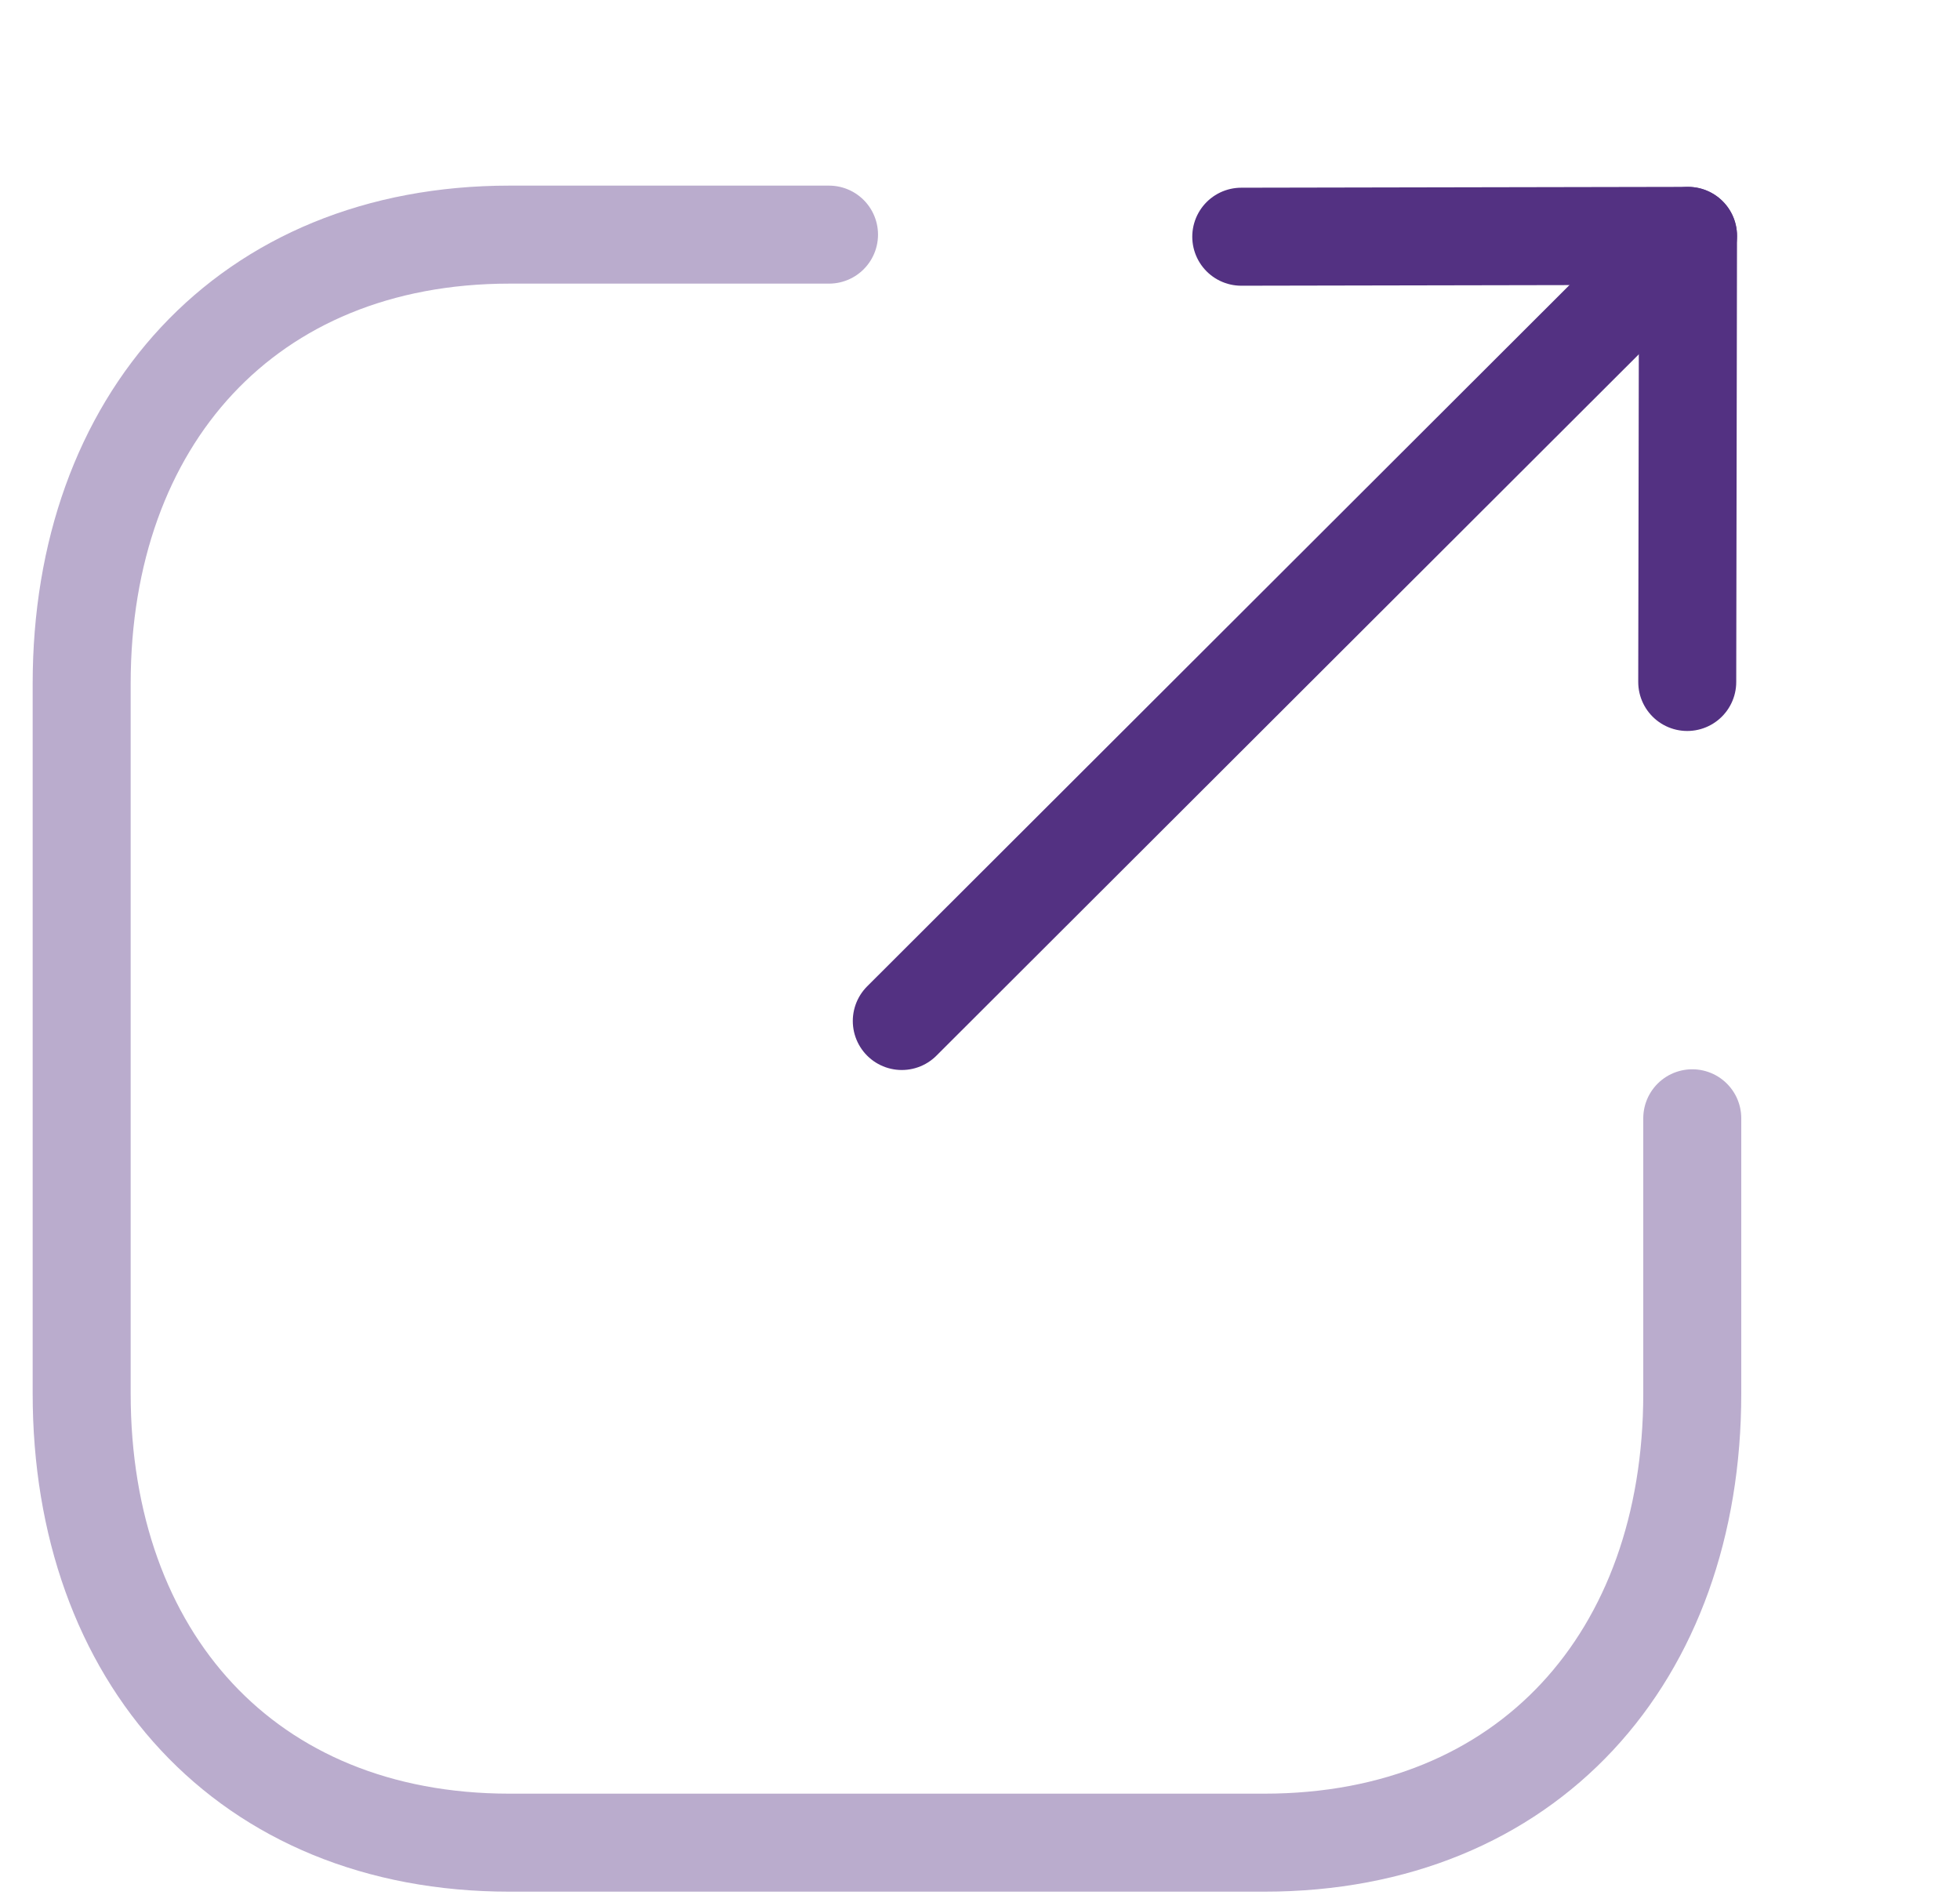 <svg width="30" height="29" viewBox="0 0 30 29" fill="none" xmlns="http://www.w3.org/2000/svg">
<path opacity="0.4" d="M12.689 3.591H7.8C3.774 3.591 1.25 6.437 1.25 10.464V21.33C1.25 25.357 3.762 28.203 7.8 28.203H19.35C23.389 28.203 25.902 25.357 25.902 21.33V17.116" stroke="#533182" stroke-width="1.5" stroke-linecap="round" stroke-linejoin="round"/>
<path d="M25.837 3.611L13.803 15.627" stroke="#533182" stroke-width="1.5" stroke-linecap="round" stroke-linejoin="round"/>
<path d="M18.999 3.623L25.837 3.61L25.825 10.438" stroke="#533182" stroke-width="1.5" stroke-linecap="round" stroke-linejoin="round"/>
</svg>
